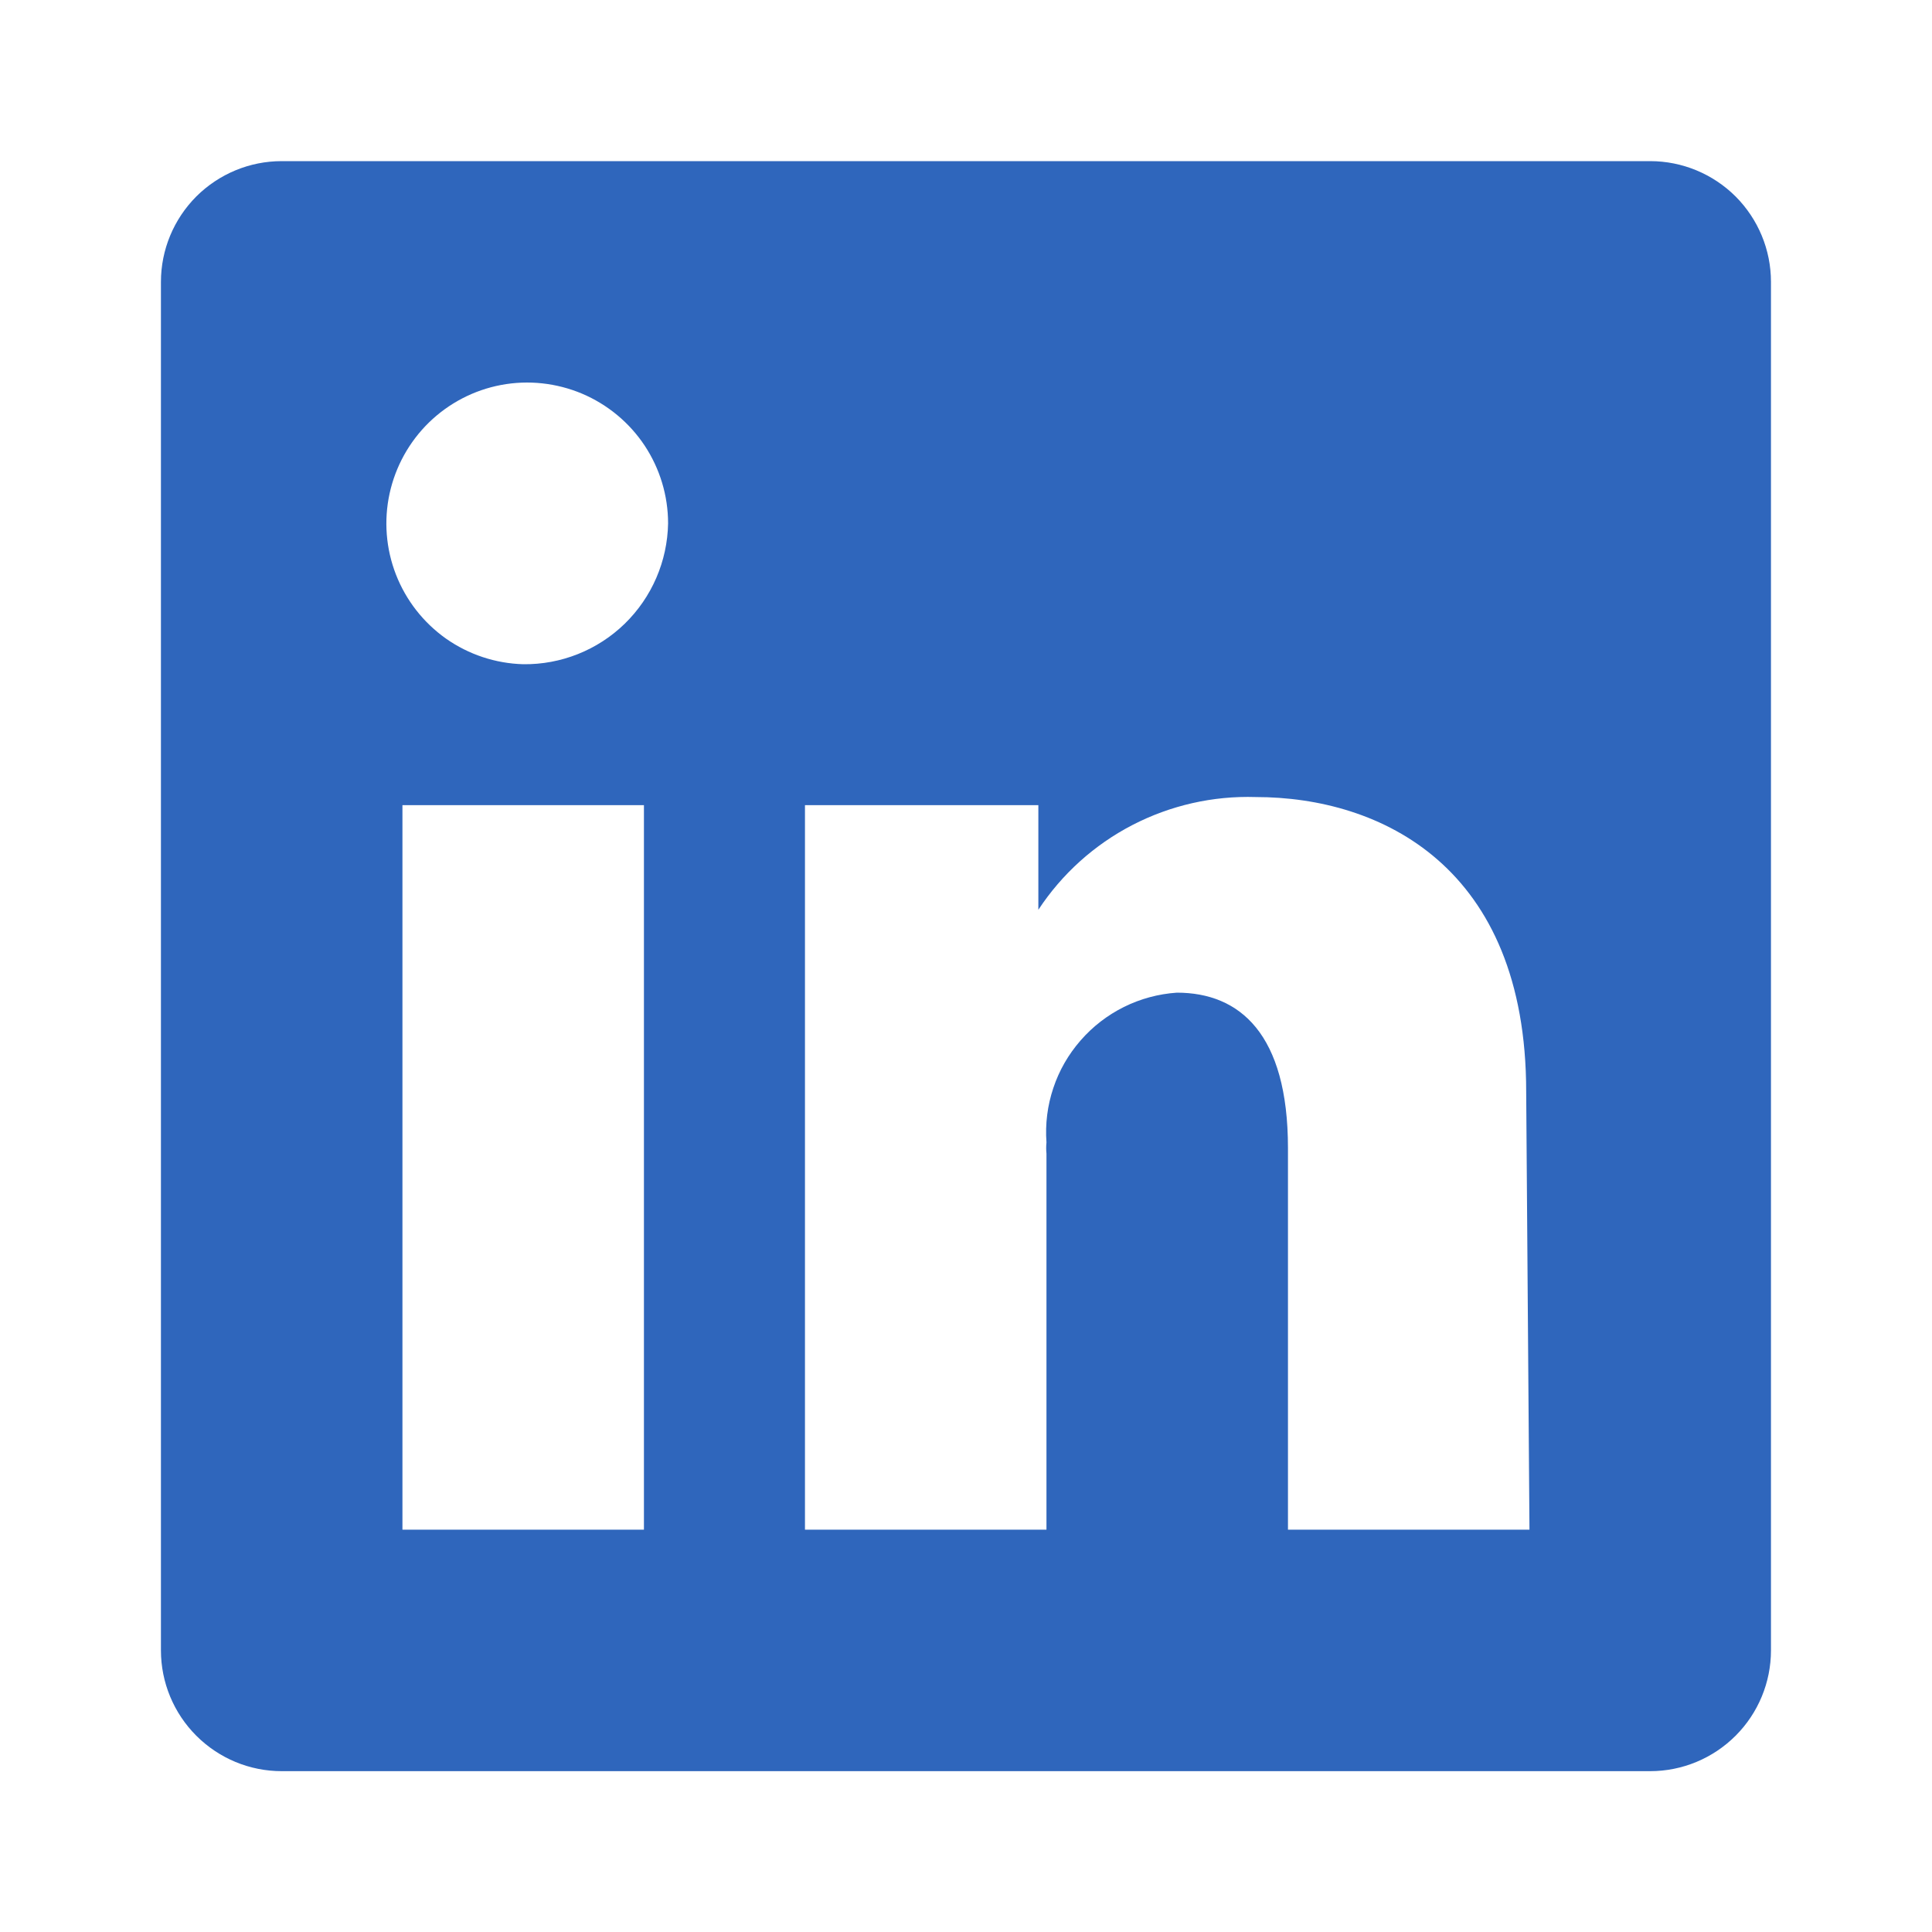 <svg width="20" height="20" viewBox="0 0 20 20" fill="none" xmlns="http://www.w3.org/2000/svg">
<path d="M17.083 1.668H2.916C2.584 1.668 2.267 1.8 2.032 2.034C1.798 2.269 1.666 2.586 1.666 2.918V17.085C1.666 17.416 1.798 17.734 2.032 17.968C2.267 18.203 2.584 18.335 2.916 18.335H17.083C17.414 18.335 17.732 18.203 17.967 17.968C18.201 17.734 18.333 17.416 18.333 17.085V2.918C18.333 2.586 18.201 2.269 17.967 2.034C17.732 1.8 17.414 1.668 17.083 1.668ZM6.666 15.835H4.166V8.335H6.666V15.835ZM5.416 6.876C5.13 6.868 4.852 6.776 4.617 6.611C4.383 6.445 4.203 6.215 4.099 5.948C3.995 5.681 3.972 5.389 4.033 5.109C4.094 4.829 4.236 4.573 4.441 4.373C4.647 4.173 4.906 4.038 5.188 3.985C5.47 3.932 5.761 3.964 6.025 4.075C6.289 4.187 6.514 4.373 6.673 4.612C6.831 4.851 6.916 5.131 6.916 5.418C6.909 5.81 6.748 6.183 6.467 6.457C6.186 6.73 5.808 6.881 5.416 6.876ZM15.833 15.835H13.333V11.885C13.333 10.701 12.833 10.276 12.183 10.276C11.992 10.289 11.806 10.339 11.635 10.424C11.464 10.509 11.311 10.627 11.186 10.771C11.06 10.915 10.964 11.082 10.904 11.263C10.843 11.444 10.819 11.636 10.833 11.826C10.829 11.865 10.829 11.904 10.833 11.943V15.835H8.333V8.335H10.749V9.418C10.993 9.047 11.328 8.745 11.722 8.541C12.116 8.337 12.556 8.237 12.999 8.251C14.291 8.251 15.799 8.968 15.799 11.301L15.833 15.835Z" fill="#2F66BC"/>
</svg>
